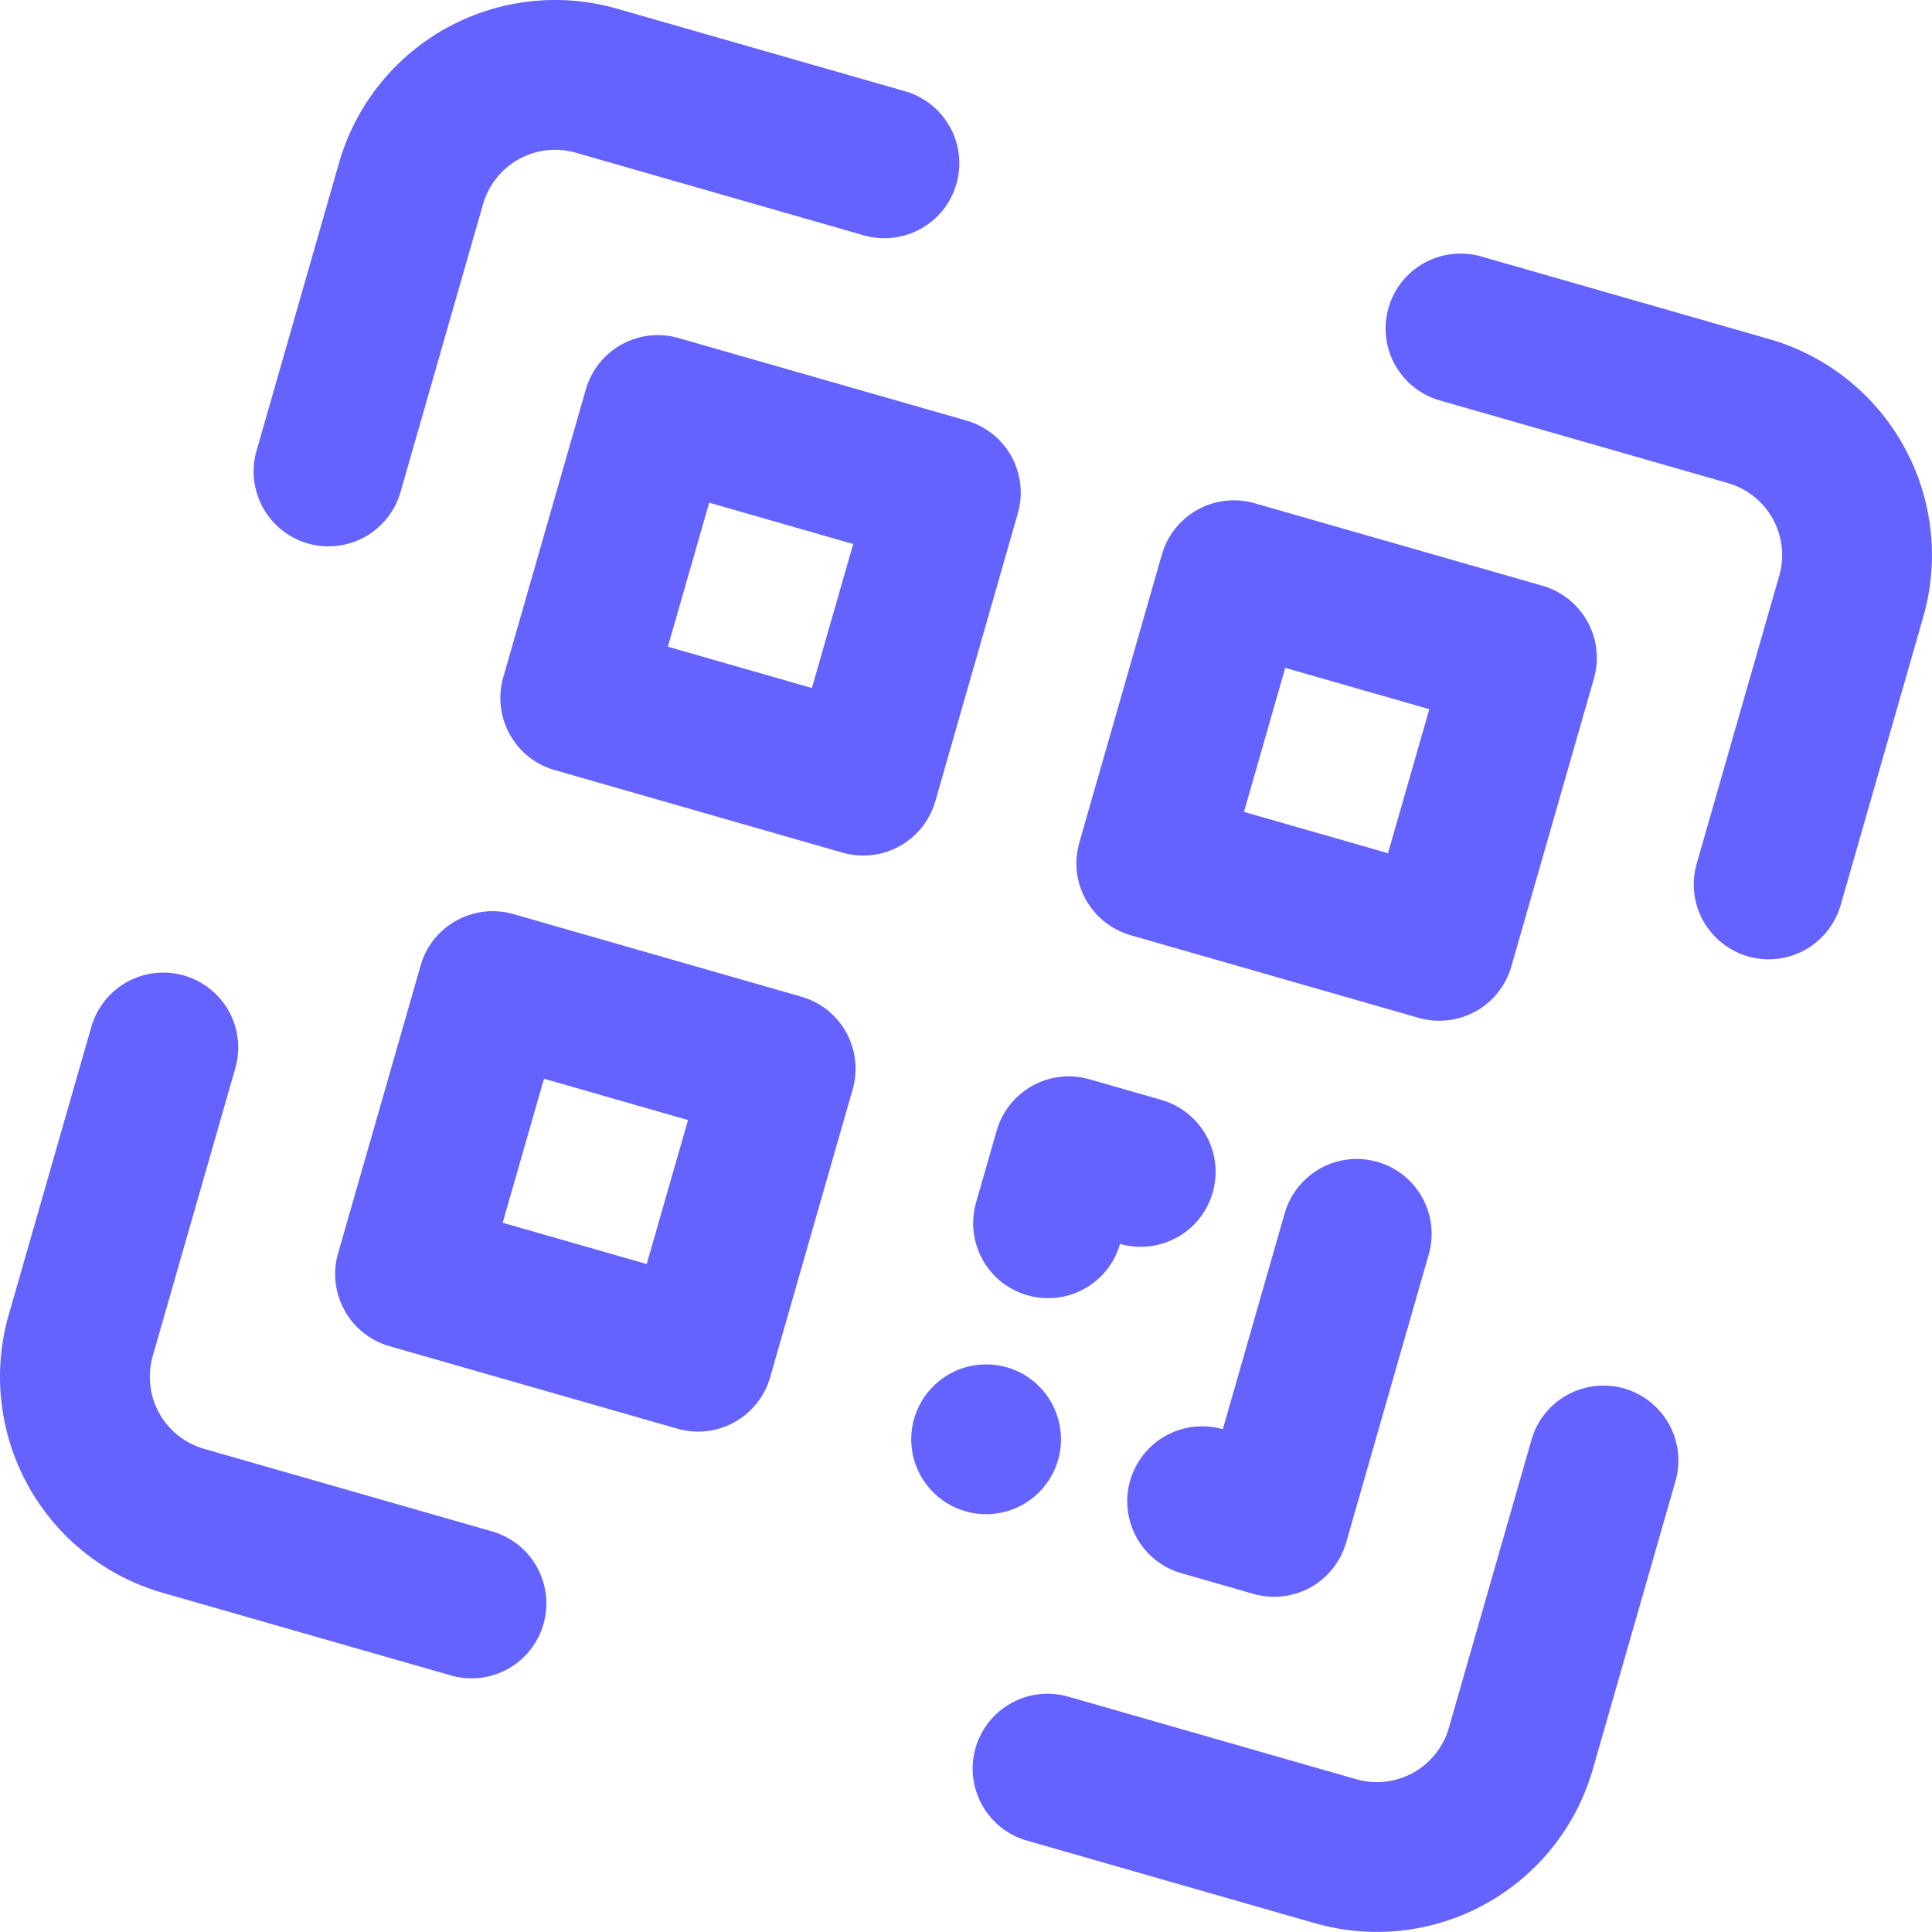<svg width="26" height="26" viewBox="0 0 26 26" fill="none" xmlns="http://www.w3.org/2000/svg">
<path d="M6.623 20.609L2.747 19.498C2.49 19.424 2.272 19.252 2.143 19.018C2.013 18.784 1.982 18.508 2.055 18.251L3.167 14.375C3.241 14.118 3.209 13.842 3.08 13.608C2.95 13.374 2.733 13.202 2.476 13.128C2.219 13.054 1.943 13.086 1.709 13.215C1.475 13.345 1.303 13.562 1.229 13.819L0.117 17.695C-0.104 18.466 -0.009 19.294 0.379 19.995C0.768 20.697 1.42 21.215 2.191 21.436L6.067 22.547C6.324 22.621 6.6 22.59 6.834 22.46C7.068 22.331 7.24 22.113 7.314 21.856C7.388 21.599 7.356 21.324 7.227 21.09C7.097 20.856 6.88 20.683 6.623 20.609ZM21.857 18.685C21.6 18.612 21.324 18.643 21.09 18.773C20.856 18.902 20.683 19.119 20.61 19.377L19.498 23.253C19.425 23.51 19.252 23.727 19.018 23.857C18.784 23.986 18.509 24.018 18.251 23.944L14.375 22.832C14.118 22.759 13.842 22.79 13.609 22.92C13.375 23.049 13.202 23.267 13.128 23.524C13.055 23.781 13.086 24.056 13.216 24.29C13.345 24.524 13.562 24.697 13.819 24.77L17.696 25.882C18.467 26.103 19.294 26.009 19.995 25.62C20.697 25.231 21.215 24.579 21.436 23.808L22.548 19.932C22.622 19.675 22.59 19.399 22.461 19.166C22.331 18.932 22.114 18.759 21.857 18.685ZM23.809 4.563L19.933 3.451C19.676 3.378 19.4 3.409 19.166 3.539C18.932 3.668 18.759 3.886 18.686 4.143C18.612 4.4 18.643 4.675 18.773 4.909C18.903 5.143 19.12 5.316 19.377 5.389L23.253 6.501C23.51 6.575 23.727 6.747 23.857 6.981C23.987 7.215 24.018 7.491 23.944 7.748L22.833 11.624C22.759 11.881 22.791 12.157 22.92 12.391C23.05 12.624 23.267 12.797 23.524 12.871C23.781 12.945 24.057 12.913 24.291 12.784C24.524 12.654 24.697 12.437 24.771 12.18L25.882 8.304C26.104 7.533 26.009 6.705 25.62 6.004C25.232 5.302 24.58 4.784 23.809 4.563ZM4.143 7.314C4.4 7.387 4.676 7.356 4.91 7.226C5.143 7.097 5.316 6.879 5.39 6.622L6.501 2.746C6.575 2.489 6.748 2.272 6.982 2.142C7.216 2.013 7.491 1.981 7.748 2.055L11.624 3.167C11.882 3.24 12.157 3.209 12.391 3.079C12.625 2.95 12.798 2.732 12.871 2.475C12.945 2.218 12.914 1.943 12.784 1.709C12.655 1.475 12.437 1.302 12.18 1.228L8.304 0.117C7.533 -0.104 6.706 -0.01 6.004 0.379C5.303 0.768 4.784 1.419 4.563 2.19L3.452 6.067C3.378 6.324 3.41 6.599 3.539 6.833C3.669 7.067 3.886 7.24 4.143 7.314ZM13.007 5.66L9.131 4.549C8.874 4.475 8.598 4.507 8.364 4.636C8.13 4.766 7.957 4.983 7.884 5.24L6.772 9.116C6.699 9.373 6.73 9.649 6.86 9.883C6.989 10.117 7.206 10.29 7.463 10.363L11.34 11.475C11.597 11.548 11.872 11.517 12.106 11.387C12.34 11.258 12.513 11.04 12.587 10.784L13.698 6.907C13.772 6.65 13.74 6.375 13.611 6.141C13.481 5.907 13.264 5.734 13.007 5.66ZM10.926 9.259L8.988 8.703L9.544 6.765L11.482 7.321L10.926 9.259ZM15.216 12.586L19.092 13.698C19.349 13.771 19.625 13.74 19.859 13.61C20.093 13.481 20.265 13.263 20.339 13.006L21.451 9.13C21.524 8.873 21.493 8.597 21.363 8.364C21.233 8.13 21.016 7.957 20.759 7.883L16.883 6.772C16.626 6.698 16.35 6.73 16.116 6.859C15.883 6.989 15.71 7.206 15.636 7.463L14.525 11.339C14.451 11.596 14.482 11.872 14.612 12.106C14.742 12.34 14.959 12.512 15.216 12.586ZM17.296 8.988L19.235 9.544L18.679 11.482L16.741 10.926L17.296 8.988ZM10.784 13.413L6.908 12.301C6.651 12.228 6.375 12.259 6.141 12.389C5.907 12.518 5.734 12.735 5.661 12.992L4.549 16.869C4.476 17.126 4.507 17.401 4.637 17.635C4.766 17.869 4.983 18.042 5.24 18.116L9.117 19.227C9.374 19.301 9.649 19.269 9.883 19.14C10.117 19.01 10.29 18.793 10.364 18.536L11.475 14.66C11.549 14.403 11.517 14.127 11.388 13.893C11.258 13.659 11.041 13.486 10.784 13.413ZM8.703 17.011L6.765 16.455L7.321 14.517L9.259 15.073L8.703 17.011ZM13.826 17.431C14.084 17.505 14.359 17.474 14.593 17.344C14.827 17.214 15 16.997 15.073 16.74C15.33 16.814 15.606 16.782 15.84 16.653C16.074 16.523 16.247 16.306 16.32 16.049C16.394 15.792 16.363 15.516 16.233 15.282C16.103 15.049 15.886 14.876 15.629 14.802L14.66 14.524C14.403 14.45 14.127 14.482 13.893 14.612C13.66 14.741 13.487 14.958 13.413 15.215L13.135 16.184C13.062 16.442 13.093 16.717 13.223 16.951C13.352 17.185 13.569 17.358 13.826 17.431ZM18.536 15.636C18.279 15.562 18.003 15.593 17.77 15.723C17.536 15.853 17.363 16.07 17.289 16.327L16.456 19.234C16.199 19.16 15.923 19.192 15.689 19.321C15.455 19.451 15.283 19.668 15.209 19.925C15.135 20.182 15.167 20.458 15.296 20.692C15.426 20.926 15.643 21.099 15.9 21.172L16.869 21.45C17.126 21.524 17.402 21.492 17.636 21.363C17.869 21.233 18.042 21.016 18.116 20.759L19.227 16.883C19.301 16.626 19.27 16.35 19.14 16.116C19.011 15.882 18.793 15.709 18.536 15.636ZM13.549 18.4C13.357 18.346 13.153 18.349 12.963 18.409C12.774 18.47 12.606 18.586 12.482 18.742C12.358 18.898 12.283 19.087 12.266 19.286C12.25 19.485 12.292 19.684 12.389 19.858C12.486 20.033 12.632 20.174 12.809 20.266C12.986 20.357 13.187 20.394 13.385 20.371C13.583 20.349 13.77 20.268 13.922 20.139C14.074 20.01 14.185 19.839 14.24 19.647C14.313 19.39 14.282 19.115 14.152 18.881C14.023 18.647 13.806 18.474 13.549 18.4Z" fill="#6563FF"/>
</svg>
